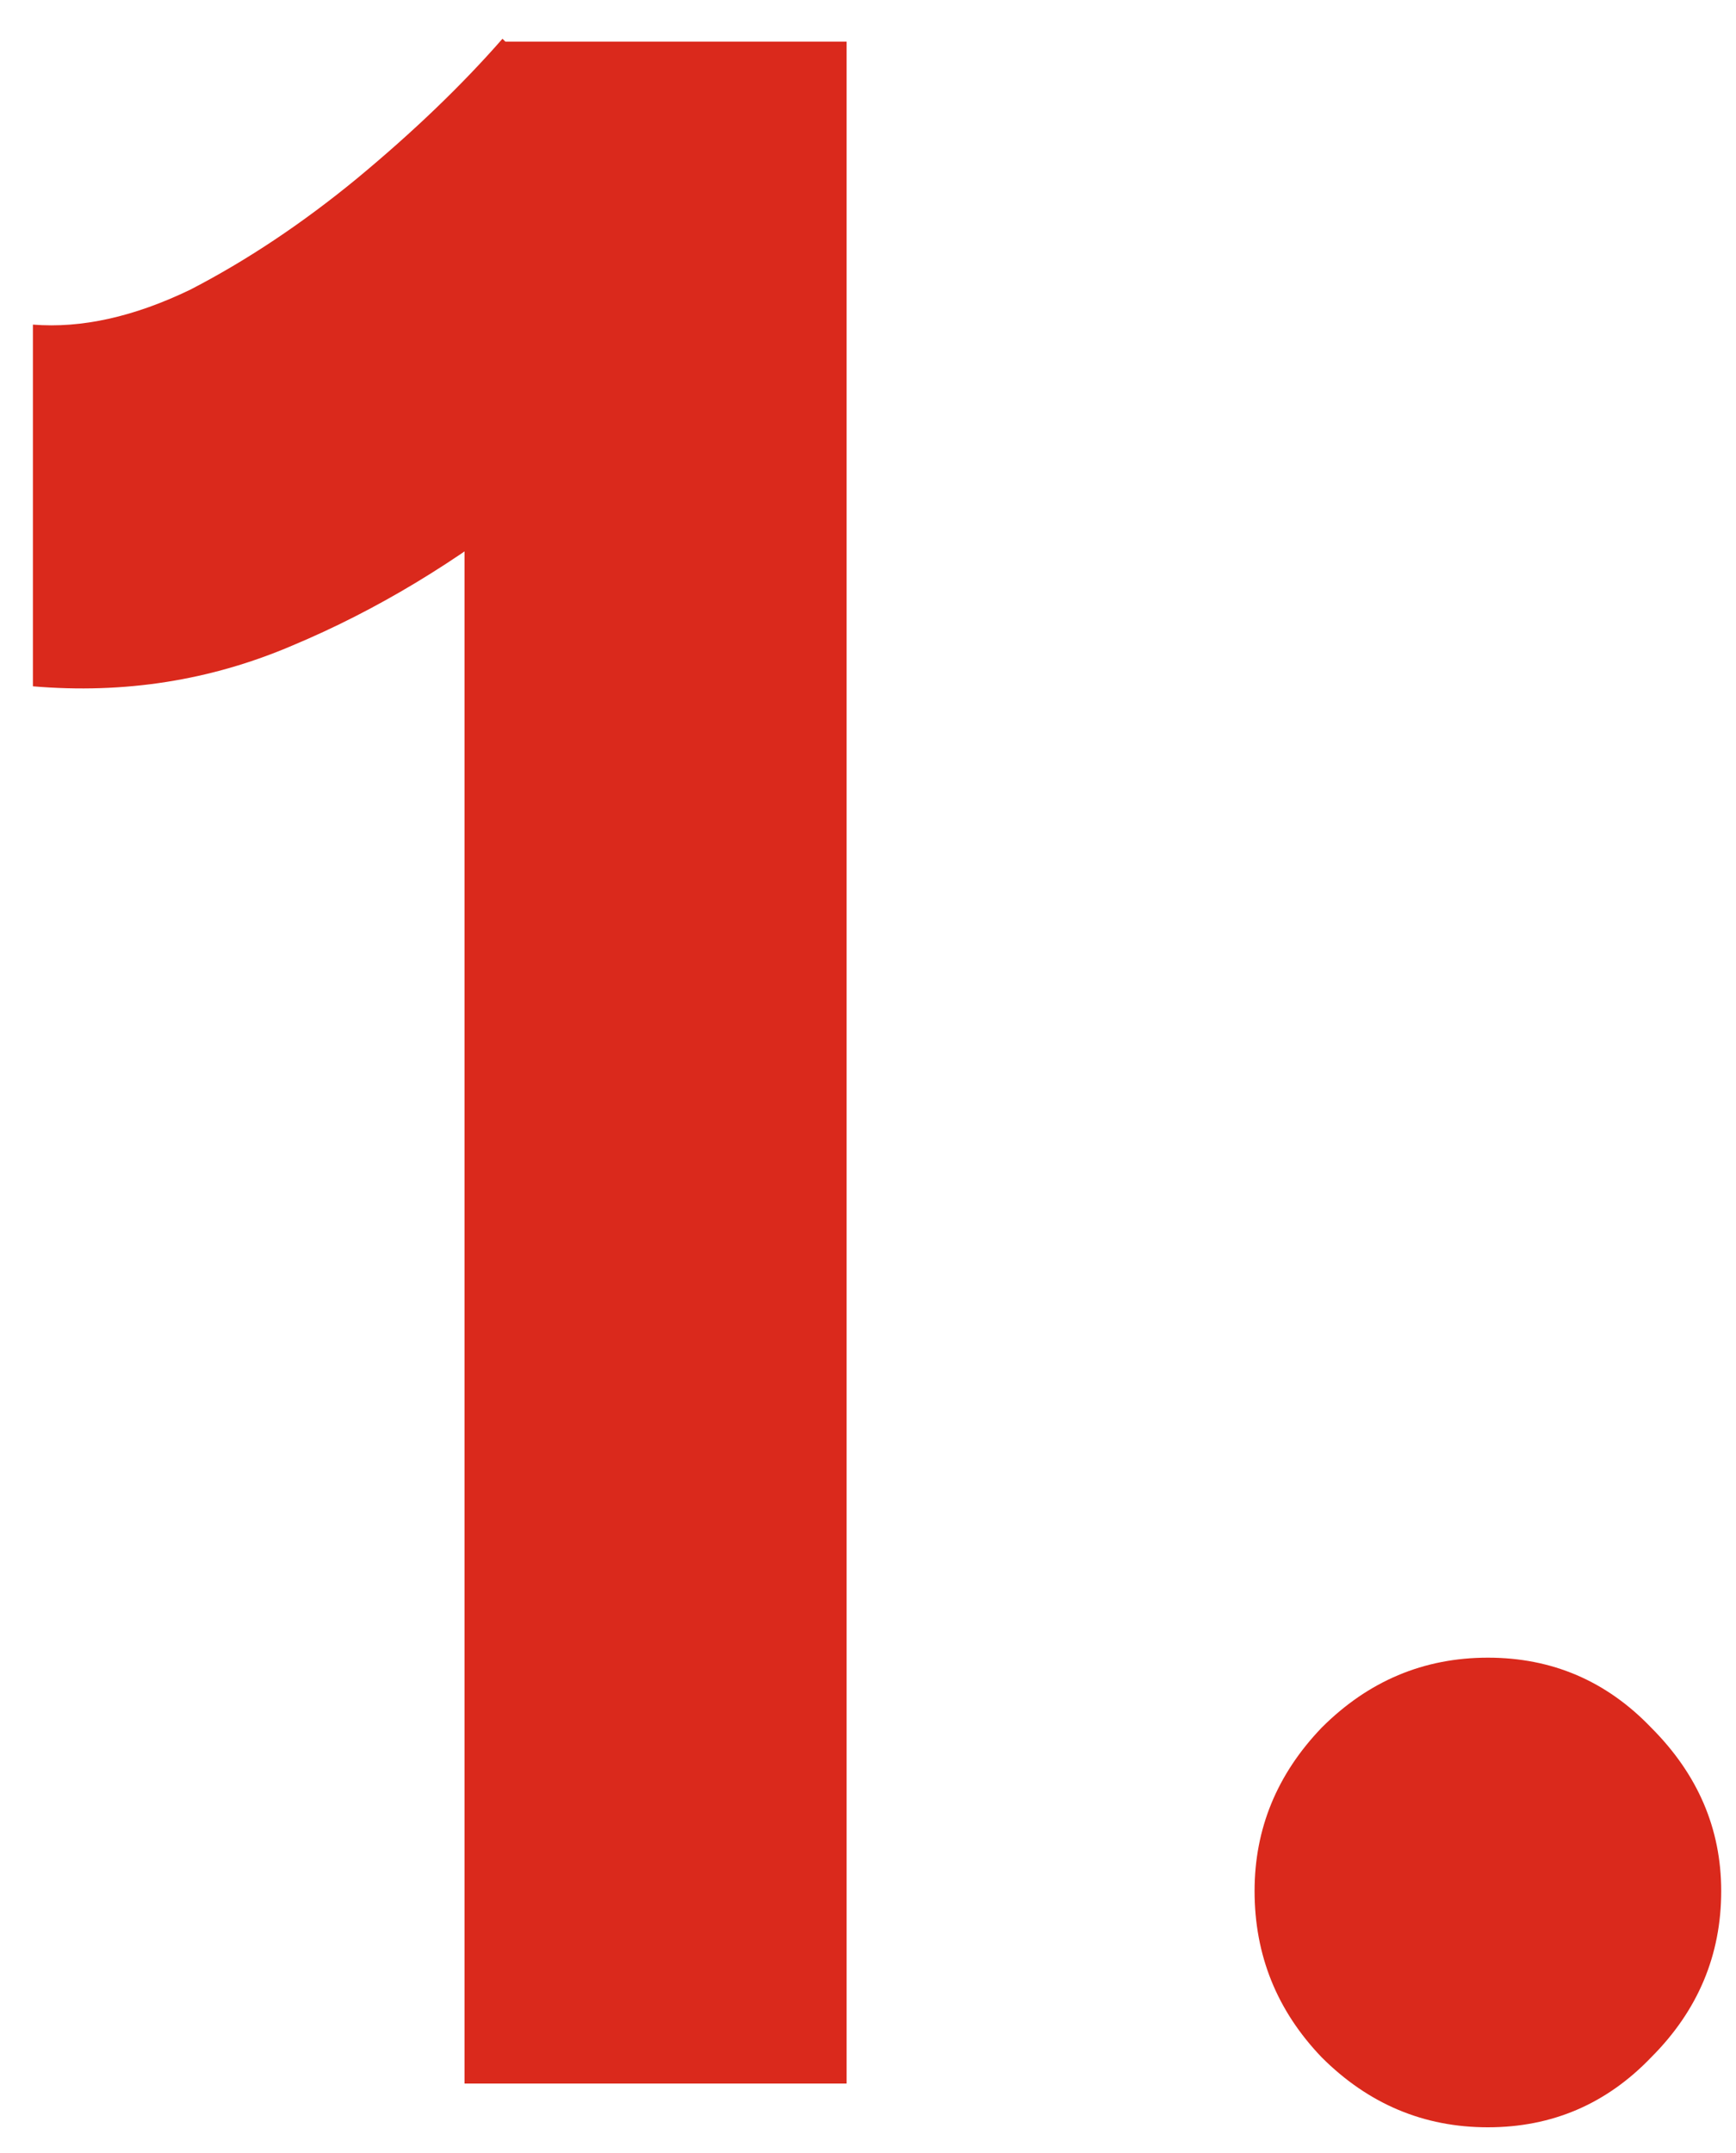 <svg width="25" height="31" viewBox="0 0 25 31" fill="none" xmlns="http://www.w3.org/2000/svg">
<path d="M6.69 30V3.666L7.236 0.6H12.192V30H6.69ZM0.474 9.882V4.674C1.174 4.73 1.93 4.562 2.742 4.17C3.554 3.75 4.352 3.218 5.136 2.574C5.948 1.902 6.648 1.23 7.236 0.558L10.89 4.128C9.882 5.248 8.818 6.27 7.698 7.194C6.578 8.09 5.416 8.79 4.212 9.294C3.036 9.798 1.79 9.994 0.474 9.882ZM21.427 30.63C20.503 30.63 19.705 30.294 19.033 29.622C18.389 28.95 18.067 28.152 18.067 27.228C18.067 26.332 18.389 25.548 19.033 24.876C19.705 24.204 20.503 23.868 21.427 23.868C22.351 23.868 23.135 24.204 23.779 24.876C24.451 25.548 24.787 26.332 24.787 27.228C24.787 28.152 24.451 28.95 23.779 29.622C23.135 30.294 22.351 30.63 21.427 30.63Z" fill="#DA291C"/>
</svg>

